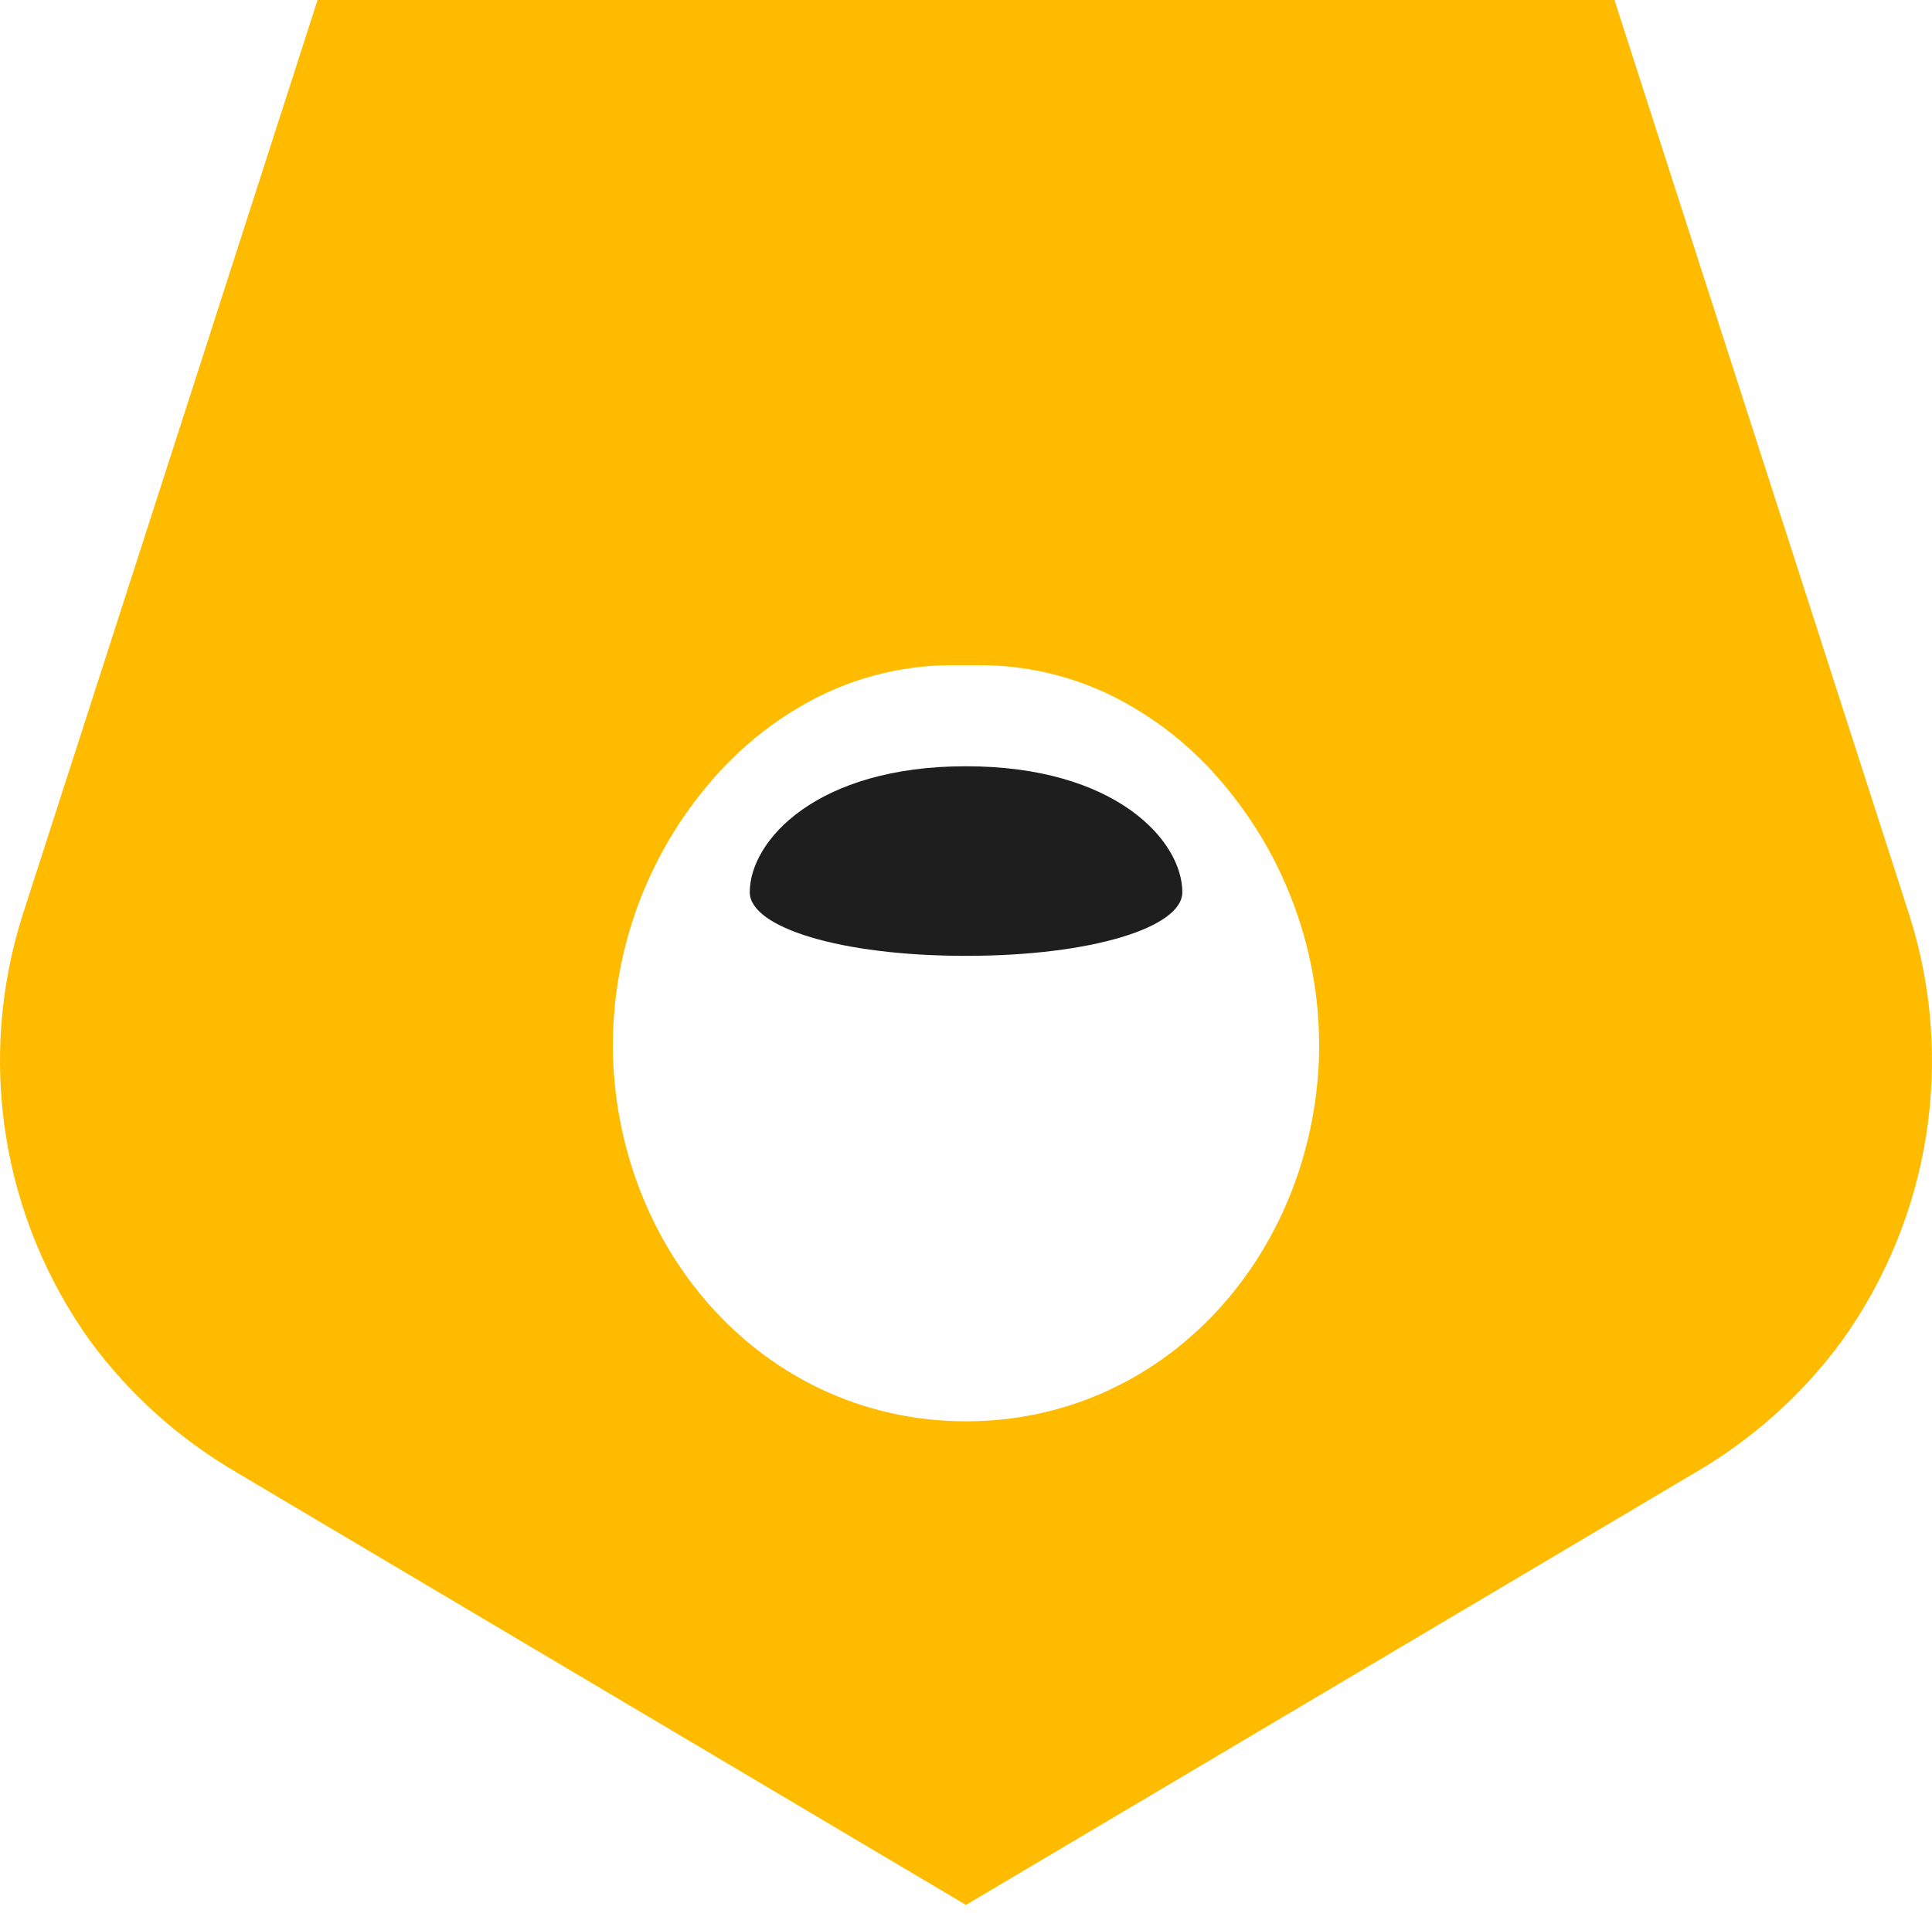 <svg xmlns="http://www.w3.org/2000/svg" width="106" height="105" viewBox="0 0 106 105" fill="none"><path d="M13.022 80.825C9.865 78.995 7.119 76.539 4.96 73.608C0.074 66.804 -1.295 58.1 1.267 50.132L11.027 19.864L17.423 0H88.578L94.978 19.864L104.73 50.132C107.296 58.1 105.927 66.804 101.037 73.612C98.878 76.543 96.136 78.999 92.979 80.829L52.997 104.538L13.022 80.829V80.825ZM39.759 42.047C35.554 46.469 33.348 52.409 33.653 58.493C34.248 69.248 42.318 77.999 53.001 77.999C63.684 77.999 71.754 69.248 72.348 58.493C72.653 52.413 70.447 46.473 66.246 42.047C65.041 40.786 63.668 39.696 62.162 38.812C59.608 37.291 56.682 36.492 53.701 36.504C53.235 36.508 52.77 36.508 52.304 36.504C49.324 36.492 46.398 37.291 43.843 38.812C42.478 39.614 41.226 40.584 40.107 41.697C39.99 41.814 39.873 41.93 39.759 42.047Z" fill="#FFBB00"></path><path d="M64.869 48.964C64.869 50.891 59.908 52.456 53 52.456C46.092 52.456 41.136 50.891 41.136 48.964C41.136 46.15 44.782 42.051 53 42.051C61.219 42.051 64.869 46.146 64.869 48.964Z" fill="#1E1E1E"></path></svg>